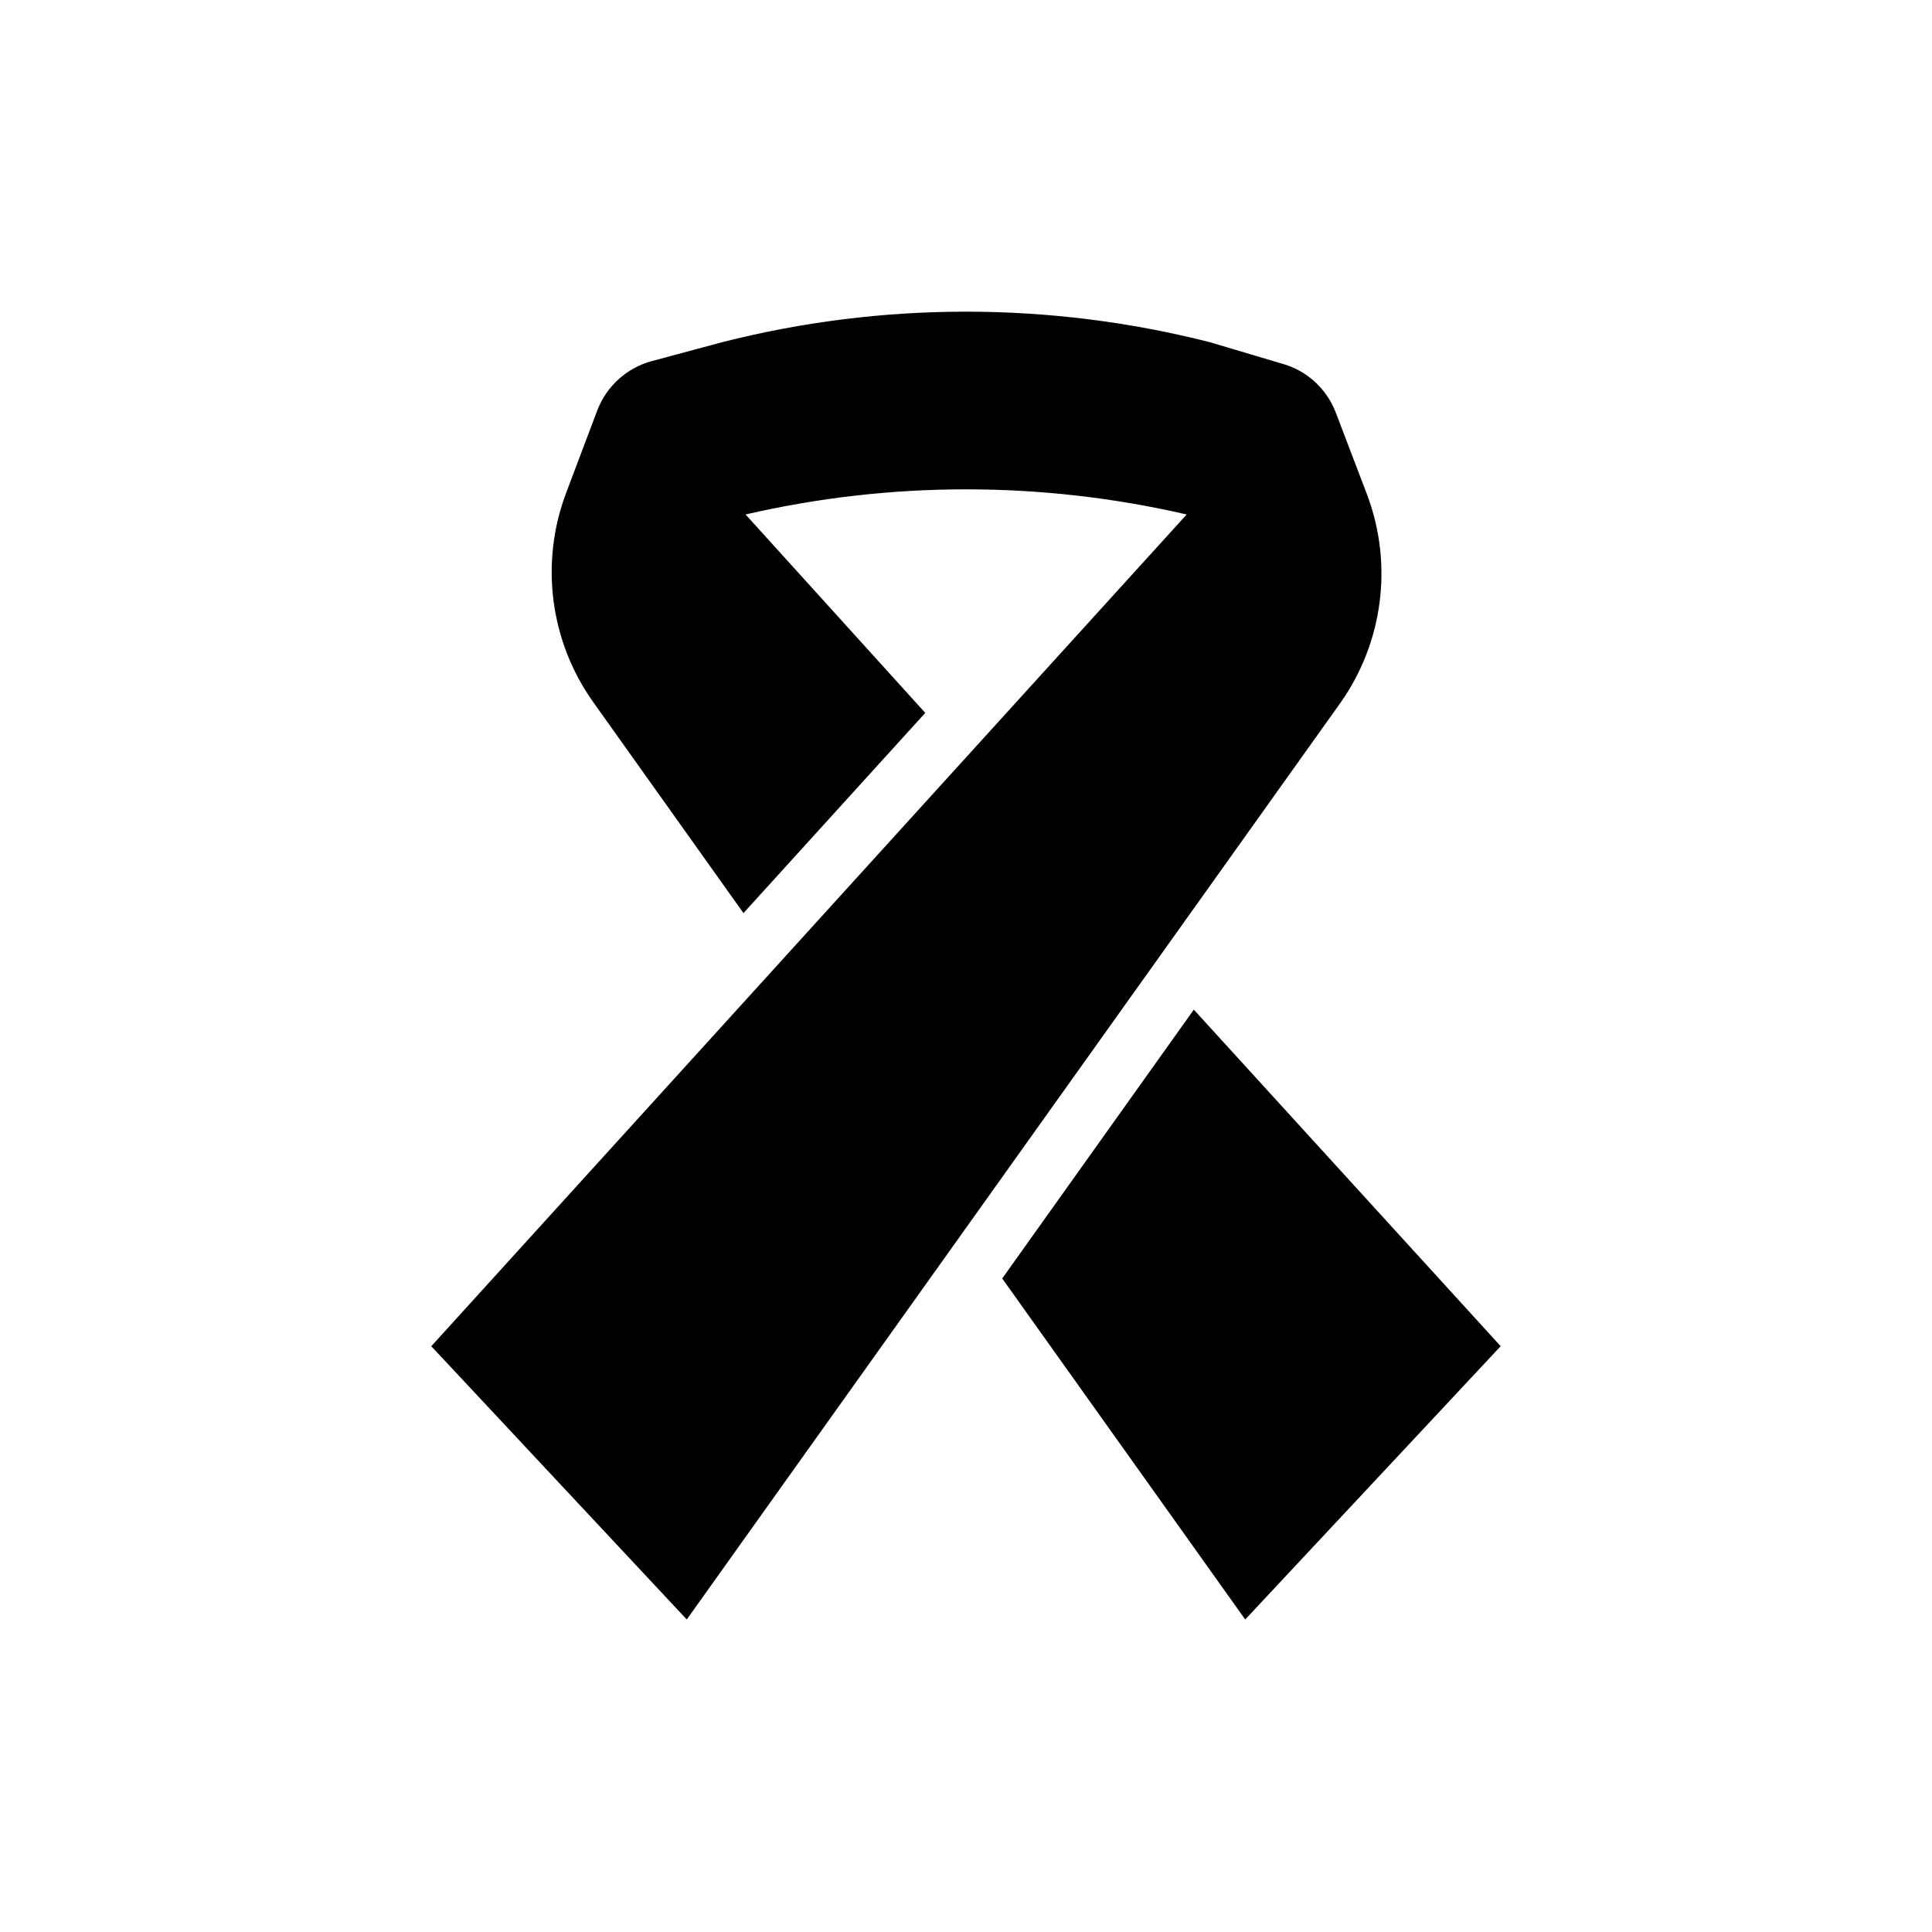 <?xml version="1.0" encoding="UTF-8"?>
<!-- Uploaded to: SVG Repo, www.svgrepo.com, Generator: SVG Repo Mixer Tools -->
<svg fill="#000000" width="800px" height="800px" version="1.1" viewBox="144 144 512 512" xmlns="http://www.w3.org/2000/svg">
 <g>
  <path d="m326 573.18 173.18-242.85h0.004c11.355-16.055 14.035-36.684 7.16-55.105l-8.344-21.883c-2.426-6.371-7.75-11.199-14.324-12.988l-19.051-5.668c-42.414-10.789-86.848-10.789-129.26 0l-18.734 5.039-0.004-0.004c-6.562 1.816-11.879 6.637-14.324 12.992l-8.348 22.117c-6.875 18.422-4.191 39.055 7.164 55.105l39.91 56.047 48.176-53.059-47.625-52.586 0.004 0.004c38.457-8.883 78.438-8.883 116.9 0l-200.19 220.42z"/>
  <path d="m409.6 482.81 64.395 90.371 67.699-72.422-81.32-89.191z"/>
 </g>
</svg>
